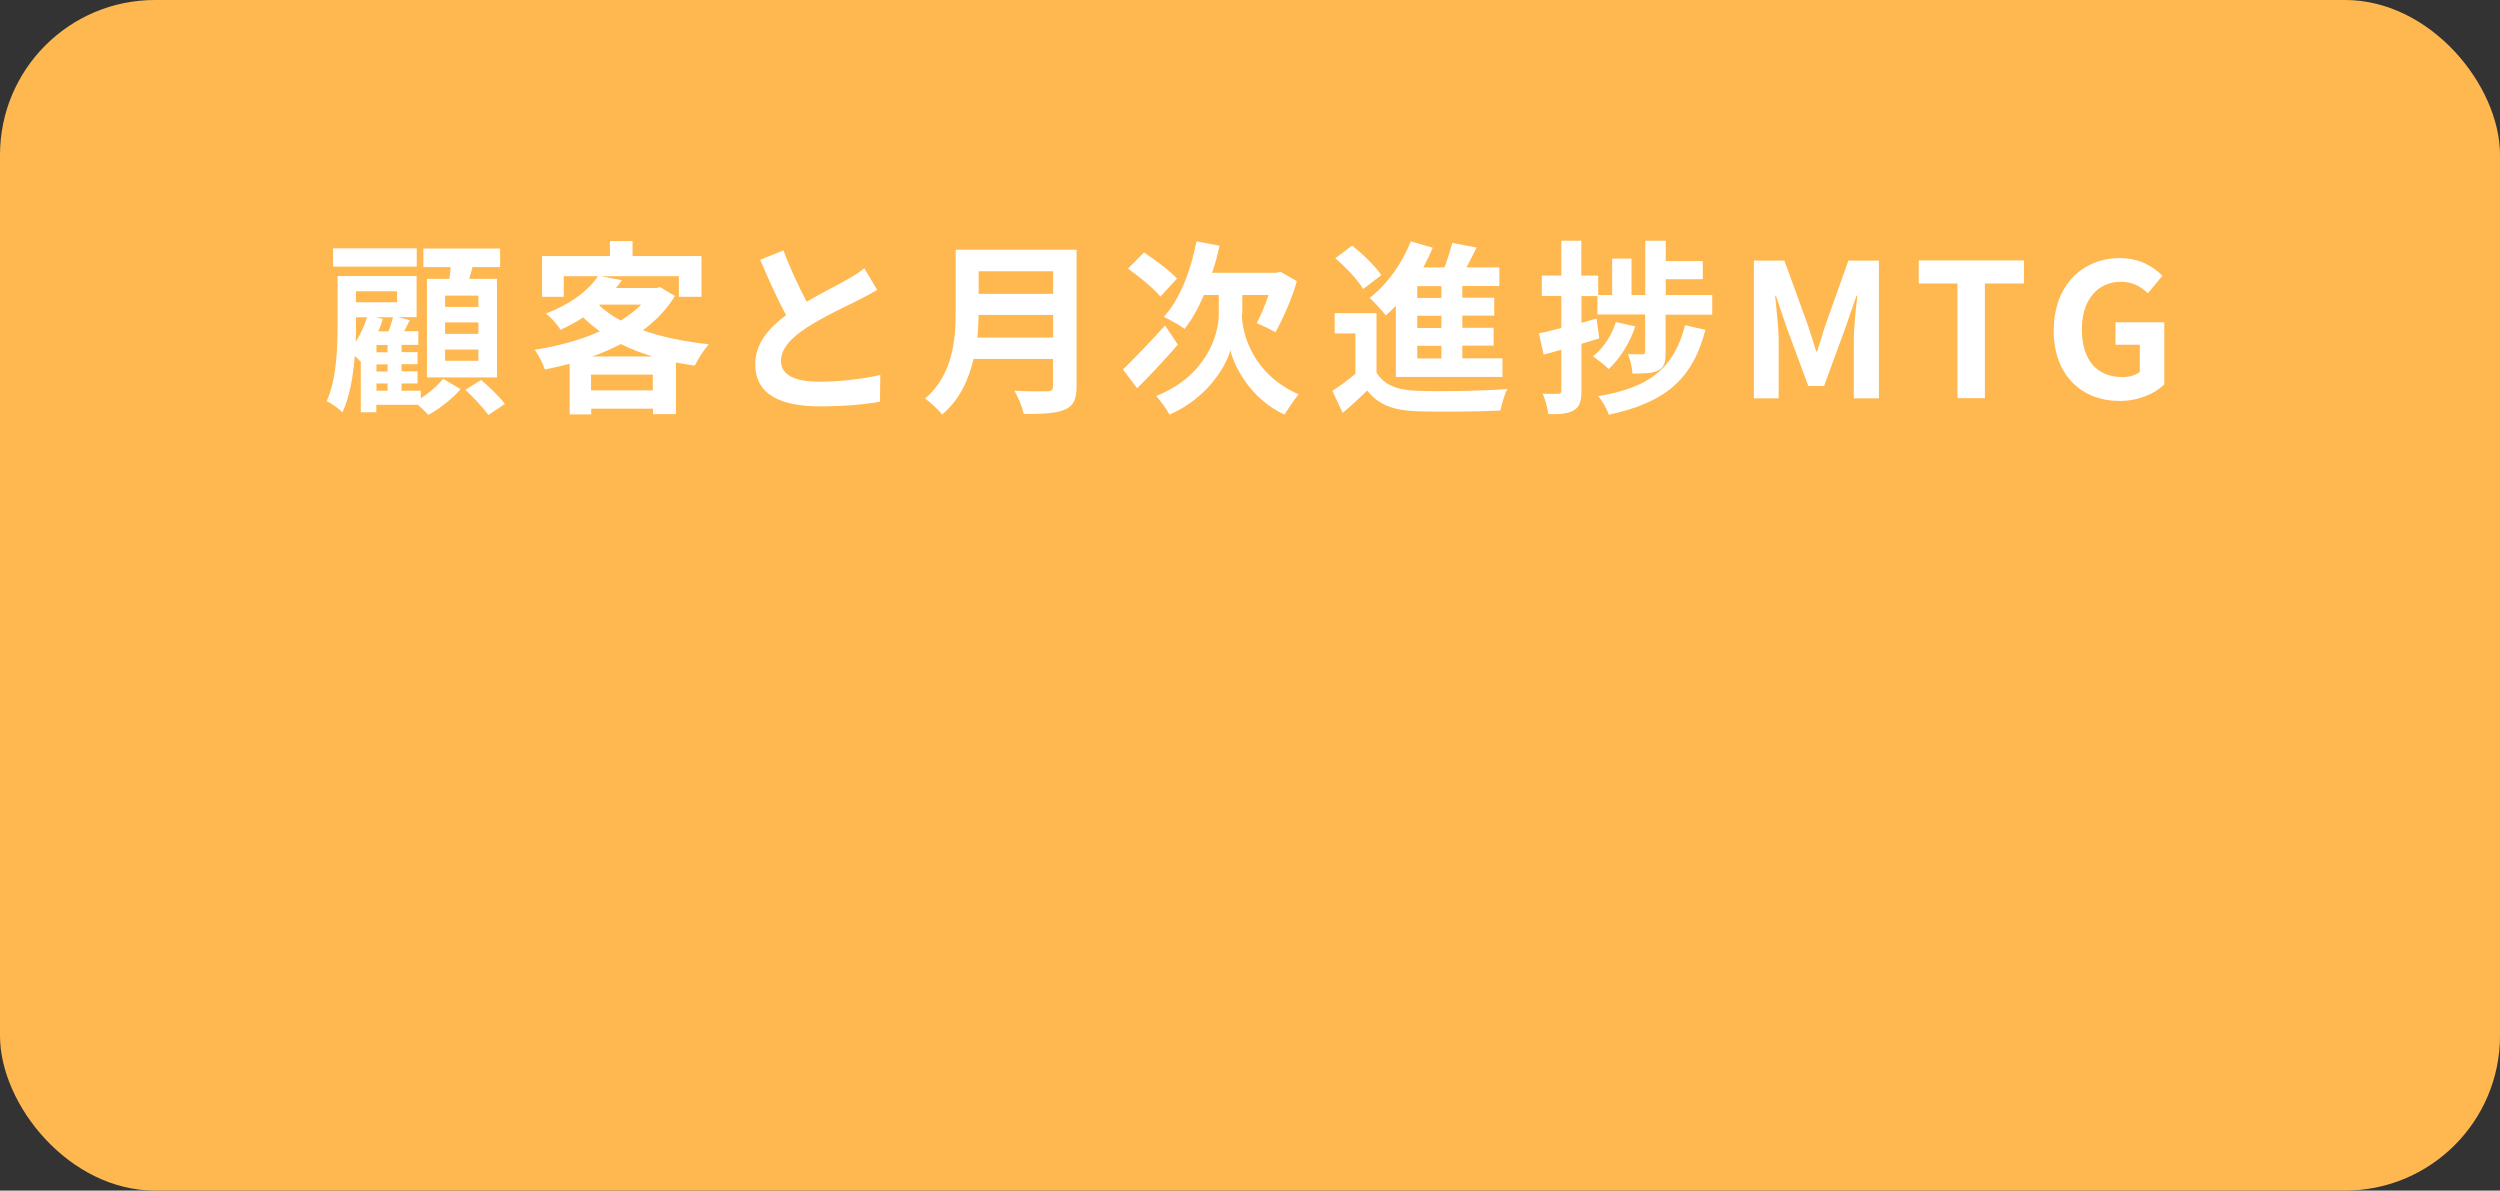 <?xml version="1.0" encoding="UTF-8"?><svg id="_イヤー_2" xmlns="http://www.w3.org/2000/svg" viewBox="0 0 161.37 76.85"><rect x="0" y="0" width="161.37" height="76.85" fill="#333333" stroke="none"/><defs><style>.cls-1{fill:#fff;}.cls-2{fill:#ffb850;}</style></defs><g id="_イヤー_1-2"><g><rect class="cls-2" x="0" y="0" width="161.37" height="76.85" rx="10" ry="10"/><g><path class="cls-1" d="M27.15,25.72c.56-.36,1.14-.86,1.45-1.27l1.13,.67c-.53,.61-1.37,1.28-2.08,1.66-.17-.18-.43-.43-.67-.65h-2.69v.48h-1v-3.29l-.02,.02c-.08-.1-.23-.24-.37-.37-.1,1.27-.32,2.64-.8,3.65-.2-.23-.73-.6-1.01-.73,.65-1.45,.7-3.5,.7-4.98v-3.09h5.1v2.65h-1.2l.76,.2-.36,.71h.91v.88h-1.08v.47h1.03v.78h-1.03v.46h1.03v.78h-1.03v.47h1.24v.52Zm-.25-8.51h-5.4v-1.18h5.4v1.18Zm-3.92,3.71c0,.35,0,.74-.02,1.15,.3-.48,.56-1.02,.73-1.59h-.71v.44Zm0-2.12v.71h2.65v-.71h-2.65Zm1.73,1.79c-.08,.26-.18,.54-.29,.8h.66c.11-.3,.22-.63,.29-.91h-1.1l.44,.11Zm.31,1.68h-.72v.47h.72v-.47Zm0,1.25h-.72v.46h.72v-.46Zm-.72,1.7h.72v-.47h-.72v.47Zm4.71-7.22c.04-.25,.06-.5,.08-.76h-1.76v-1.2h4.95v1.2h-1.78c-.07,.26-.14,.52-.22,.76h1.8v6.36h-4.52v-6.36h1.44Zm1.87,1.08h-2.15v.73h2.15v-.73Zm0,1.73h-2.15v.74h2.15v-.74Zm0,1.75h-2.15v.73h2.15v-.73Zm.17,1.96c.52,.44,1.2,1.1,1.54,1.55l-1.07,.72c-.31-.46-.96-1.14-1.48-1.63l1.01-.63Z"/><path class="cls-1" d="M43.56,19.11c-.52,.86-1.22,1.58-2.06,2.21,1.25,.44,2.7,.74,4.25,.9-.3,.34-.71,.97-.9,1.38-.42-.06-.83-.13-1.22-.2v3.33h-1.48v-.35h-3.99v.37h-1.39v-3.27c-.53,.14-1.06,.26-1.6,.37-.12-.38-.42-.97-.66-1.27,1.46-.23,2.94-.62,4.21-1.19-.38-.28-.74-.58-1.08-.9-.44,.29-.92,.55-1.46,.8-.19-.33-.64-.84-.95-1.05,1.67-.64,2.77-1.52,3.37-2.41h-2.21v1.33h-1.4v-2.63h4.38v-.97h1.46v.97h4.45v2.63h-1.46v-1.33h-5.01l1.33,.26c-.12,.17-.25,.34-.38,.5h2.61l.24-.06,.96,.58Zm-1.42,6.09v-1.02h-3.99v1.02h3.99Zm-.02-2.19c-.73-.22-1.42-.49-2.05-.8-.58,.3-1.2,.58-1.85,.8h3.9Zm-3.45-3.3c.4,.36,.86,.7,1.4,.98,.5-.31,.96-.66,1.32-1.03h-2.66l-.06,.05Z"/><path class="cls-1" d="M52.08,19.47c.98-.58,2.03-1.09,2.59-1.42,.46-.26,.8-.47,1.12-.73l.83,1.39c-.36,.22-.74,.42-1.19,.65-.74,.37-2.25,1.07-3.35,1.78-1,.66-1.67,1.34-1.67,2.18s.83,1.32,2.49,1.32c1.24,0,2.85-.18,3.92-.44l-.02,1.73c-1.02,.18-2.29,.3-3.85,.3-2.39,0-4.2-.66-4.2-2.72,0-1.32,.84-2.31,1.99-3.17-.55-1.02-1.13-2.3-1.67-3.57l1.5-.61c.46,1.25,1.02,2.4,1.5,3.32Z"/><path class="cls-1" d="M69.49,24.93c0,.86-.2,1.27-.76,1.51-.58,.25-1.42,.28-2.65,.28-.08-.42-.37-1.1-.6-1.5,.84,.05,1.85,.04,2.11,.04,.29,0,.38-.1,.38-.35v-1.74h-5.13c-.31,1.34-.91,2.65-2.03,3.59-.22-.3-.79-.83-1.1-1.03,1.81-1.55,1.98-3.84,1.98-5.66v-3.95h7.8v8.82Zm-1.51-3.14v-1.46h-4.81c-.01,.46-.04,.96-.08,1.46h4.89Zm-4.81-4.28v1.46h4.81v-1.46h-4.81Z"/><path class="cls-1" d="M76.03,22.24c-.84,.97-1.81,2.01-2.63,2.82l-.91-1.21c.66-.65,1.73-1.75,2.71-2.84l.83,1.24Zm-1.12-3.09c-.42-.52-1.36-1.28-2.1-1.81l1.03-1.04c.71,.46,1.68,1.18,2.13,1.68l-1.07,1.17Zm5.25,1.12c0,1.28,.72,3.9,3.66,5.18-.28,.35-.68,.94-.91,1.31-2.15-.98-3.26-3.09-3.49-4.16-.29,1.07-1.51,3.11-3.93,4.16-.17-.33-.61-.93-.86-1.2,3.24-1.29,4.04-3.95,4.04-5.28v-1.24h-.96c-.36,.85-.79,1.61-1.25,2.19-.29-.23-.98-.61-1.34-.78,1.02-1.1,1.74-2.95,2.11-4.87l1.49,.28c-.13,.6-.29,1.19-.48,1.75h4.13l.28-.07,1.06,.61c-.34,1.2-.91,2.43-1.38,3.3-.29-.17-.88-.46-1.21-.59,.24-.46,.54-1.14,.76-1.82h-1.69v1.22Z"/><path class="cls-1" d="M88.84,24.03c.47,.8,1.31,1.14,2.53,1.19,1.44,.06,4.27,.02,5.92-.11-.17,.34-.37,1-.44,1.39-1.49,.07-4.03,.1-5.49,.04-1.43-.06-2.39-.41-3.11-1.33-.48,.47-.97,.92-1.58,1.44l-.67-1.42c.47-.3,1.01-.7,1.49-1.1v-2.61h-1.34v-1.31h2.7v3.83Zm-.85-5.37c-.34-.59-1.13-1.42-1.8-1.99l1.09-.82c.67,.54,1.5,1.33,1.88,1.91l-1.18,.9Zm2.11,1.08c-.22,.23-.43,.43-.65,.62-.22-.29-.74-.86-1.04-1.13,1.1-.84,2.1-2.22,2.65-3.65l1.42,.41c-.18,.43-.38,.85-.61,1.27h1.37c.2-.53,.38-1.12,.5-1.58l1.57,.3c-.22,.43-.43,.88-.65,1.28h2.12v1.2h-2.39v.76h2.06v1.15h-2.06v.79h2.02v1.15h-2.02v.82h2.59v1.2h-6.88v-4.59Zm2.94-1.27h-1.56v.76h1.56v-.76Zm0,1.91h-1.56v.79h1.56v-.79Zm0,1.94h-1.56v.82h1.56v-.82Z"/><path class="cls-1" d="M110.52,19.06v1.25h-3.01v2.44c0,.62-.08,.98-.5,1.17-.38,.19-.92,.19-1.64,.19-.02-.37-.13-.88-.29-1.25,.4,.01,.82,.01,.95,.01,.12,0,.16-.05,.16-.16v-2.41h-3.08v-1.19h-1.03v1.73l.97-.28,.18,1.28c-.38,.12-.77,.24-1.15,.35v3.03c0,.66-.11,1.02-.47,1.25-.37,.23-.88,.28-1.67,.26-.04-.35-.19-.93-.36-1.32,.43,.02,.85,.02,1,.01,.14,0,.2-.05,.2-.2v-2.65c-.4,.12-.79,.23-1.14,.32l-.31-1.37c.41-.08,.91-.22,1.45-.35v-2.07h-1.26v-1.31h1.26v-2.25h1.29v2.25h1.09v1.25h.9v-2.35h1.25v2.35h.89v-3.5h1.32v1.31h2.39v1.17h-2.39v1.02h3.01Zm-4.97,2.01c-.35,1.08-1.01,2.1-1.71,2.75-.23-.24-.73-.62-1.02-.82,.67-.52,1.21-1.34,1.48-2.21l1.26,.28Zm4.53,.22c-.84,3.26-2.67,4.71-6.24,5.48-.12-.4-.42-.9-.68-1.2,3.24-.53,4.89-1.76,5.61-4.58l1.31,.3Z"/><path class="cls-1" d="M113.21,16.82h1.97l1.51,4.16c.19,.55,.36,1.14,.54,1.7h.06c.19-.56,.35-1.15,.54-1.7l1.48-4.16h1.97v8.89h-1.62v-3.71c0-.84,.13-2.08,.23-2.91h-.06l-.72,2.09-1.37,3.73h-1.02l-1.38-3.73-.71-2.09h-.05c.08,.84,.23,2.07,.23,2.91v3.71h-1.6v-8.89Z"/><path class="cls-1" d="M126.34,18.3h-2.49v-1.49h6.79v1.49h-2.52v7.4h-1.77v-7.4Z"/><path class="cls-1" d="M132.57,21.3c0-2.93,1.9-4.64,4.26-4.64,1.28,0,2.17,.55,2.75,1.14l-.94,1.13c-.44-.42-.95-.74-1.75-.74-1.48,0-2.51,1.15-2.51,3.06s.89,3.09,2.64,3.09c.42,0,.85-.12,1.1-.34v-1.75h-1.57v-1.45h3.15v4.01c-.6,.59-1.64,1.07-2.88,1.07-2.41,0-4.26-1.61-4.26-4.57Z"/></g></g></g></svg>
